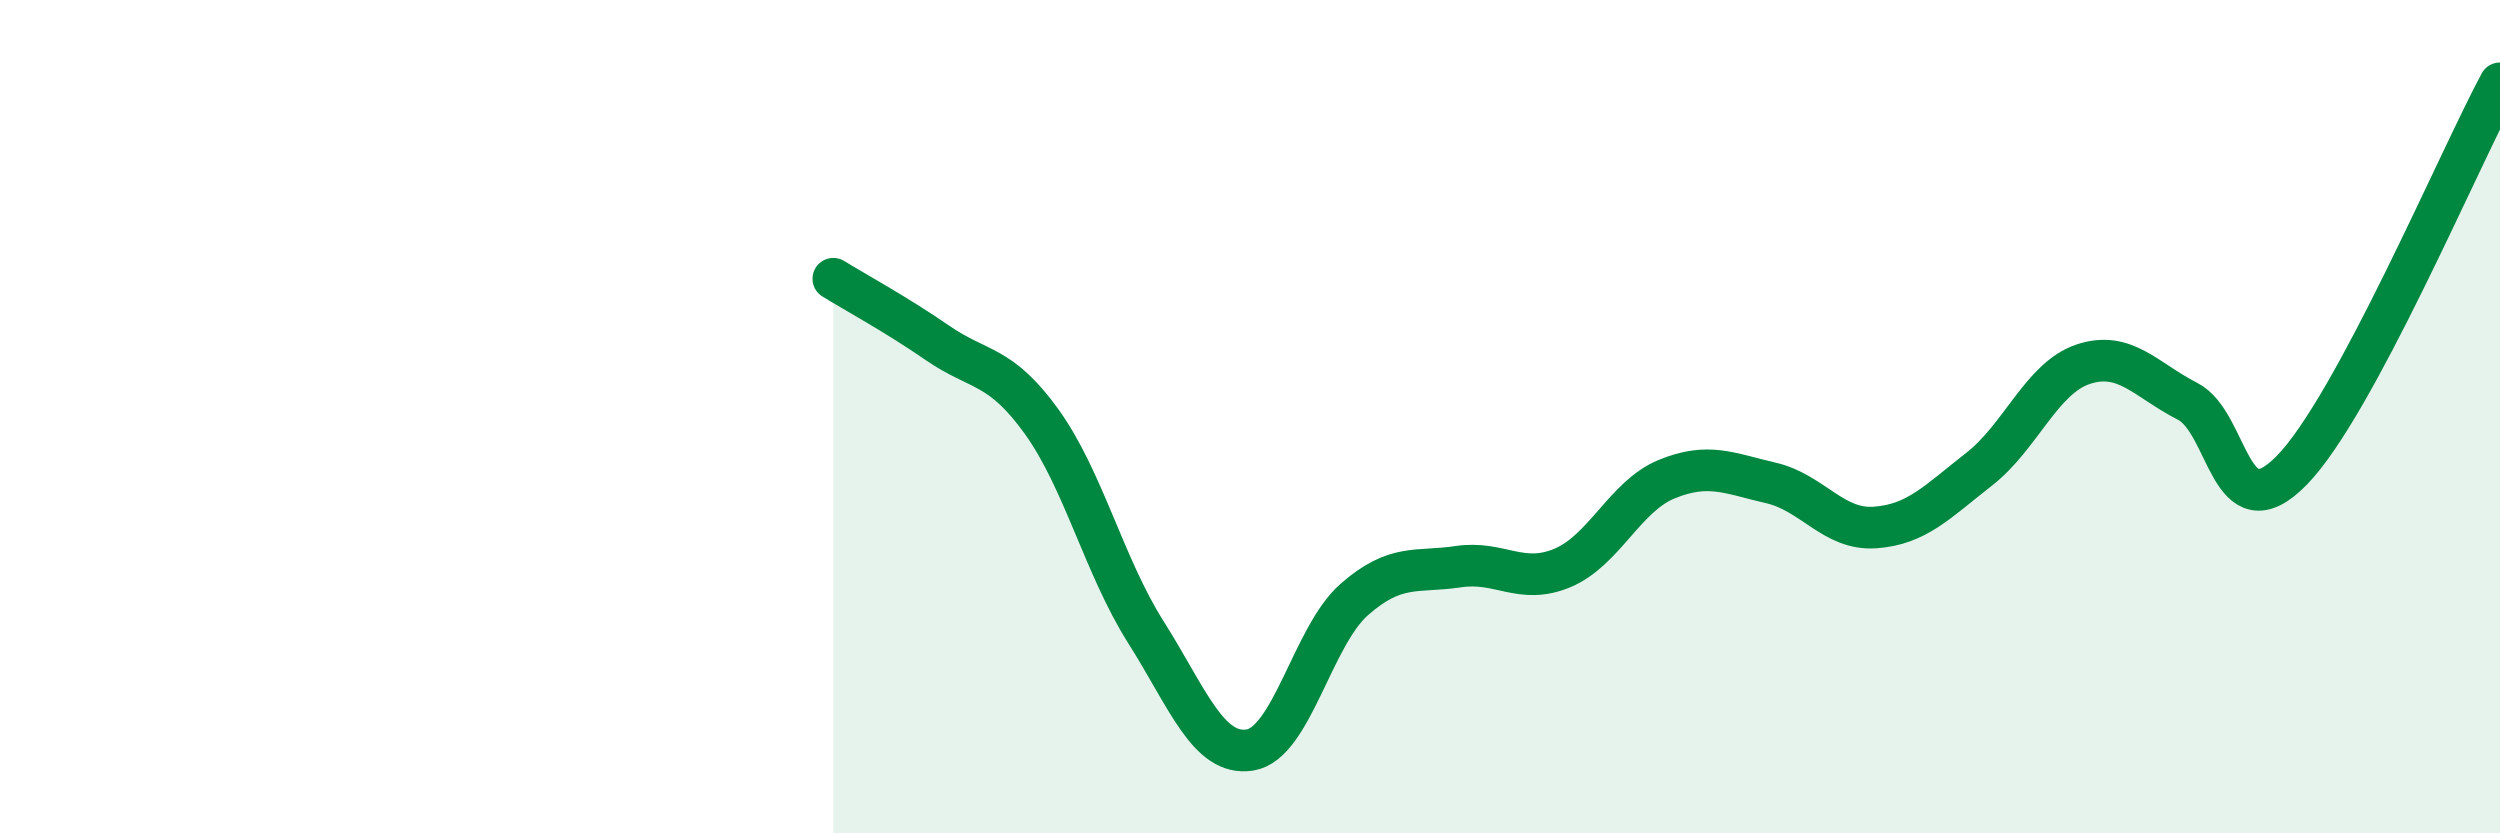
    <svg width="60" height="20" viewBox="0 0 60 20" xmlns="http://www.w3.org/2000/svg">
      <path
        d="M 20,6.69 C 20.5,7 21.5,7.54 22.5,8.23 C 23.5,8.92 24,8.73 25,10.12 C 26,11.51 26.5,13.59 27.5,15.17 C 28.5,16.75 29,18.16 30,18 C 31,17.84 31.5,15.27 32.5,14.39 C 33.5,13.51 34,13.75 35,13.6 C 36,13.45 36.5,14.05 37.5,13.63 C 38.5,13.21 39,11.91 40,11.5 C 41,11.09 41.5,11.36 42.5,11.59 C 43.5,11.82 44,12.73 45,12.66 C 46,12.59 46.5,12.04 47.5,11.26 C 48.5,10.48 49,9.07 50,8.74 C 51,8.41 51.5,9.12 52.5,9.63 C 53.5,10.14 53.5,12.82 55,11.29 C 56.5,9.76 59,3.86 60,2L60 20L20 20Z"
        fill="#008740"
        opacity="0.1"
        stroke-linecap="round"
        stroke-linejoin="round"
      />
      <path
        d="M 20,6.69 C 20.5,7 21.5,7.54 22.5,8.23 C 23.5,8.92 24,8.73 25,10.12 C 26,11.51 26.5,13.59 27.5,15.17 C 28.5,16.75 29,18.16 30,18 C 31,17.84 31.5,15.27 32.5,14.39 C 33.5,13.51 34,13.75 35,13.6 C 36,13.45 36.5,14.05 37.5,13.63 C 38.5,13.21 39,11.91 40,11.5 C 41,11.09 41.5,11.36 42.5,11.59 C 43.5,11.82 44,12.73 45,12.66 C 46,12.59 46.5,12.04 47.5,11.26 C 48.5,10.48 49,9.07 50,8.74 C 51,8.41 51.5,9.12 52.5,9.63 C 53.5,10.14 53.5,12.82 55,11.29 C 56.5,9.76 59,3.86 60,2"
        stroke="#008740"
        stroke-width="1"
        fill="none"
        stroke-linecap="round"
        stroke-linejoin="round"
      />
    </svg>
  